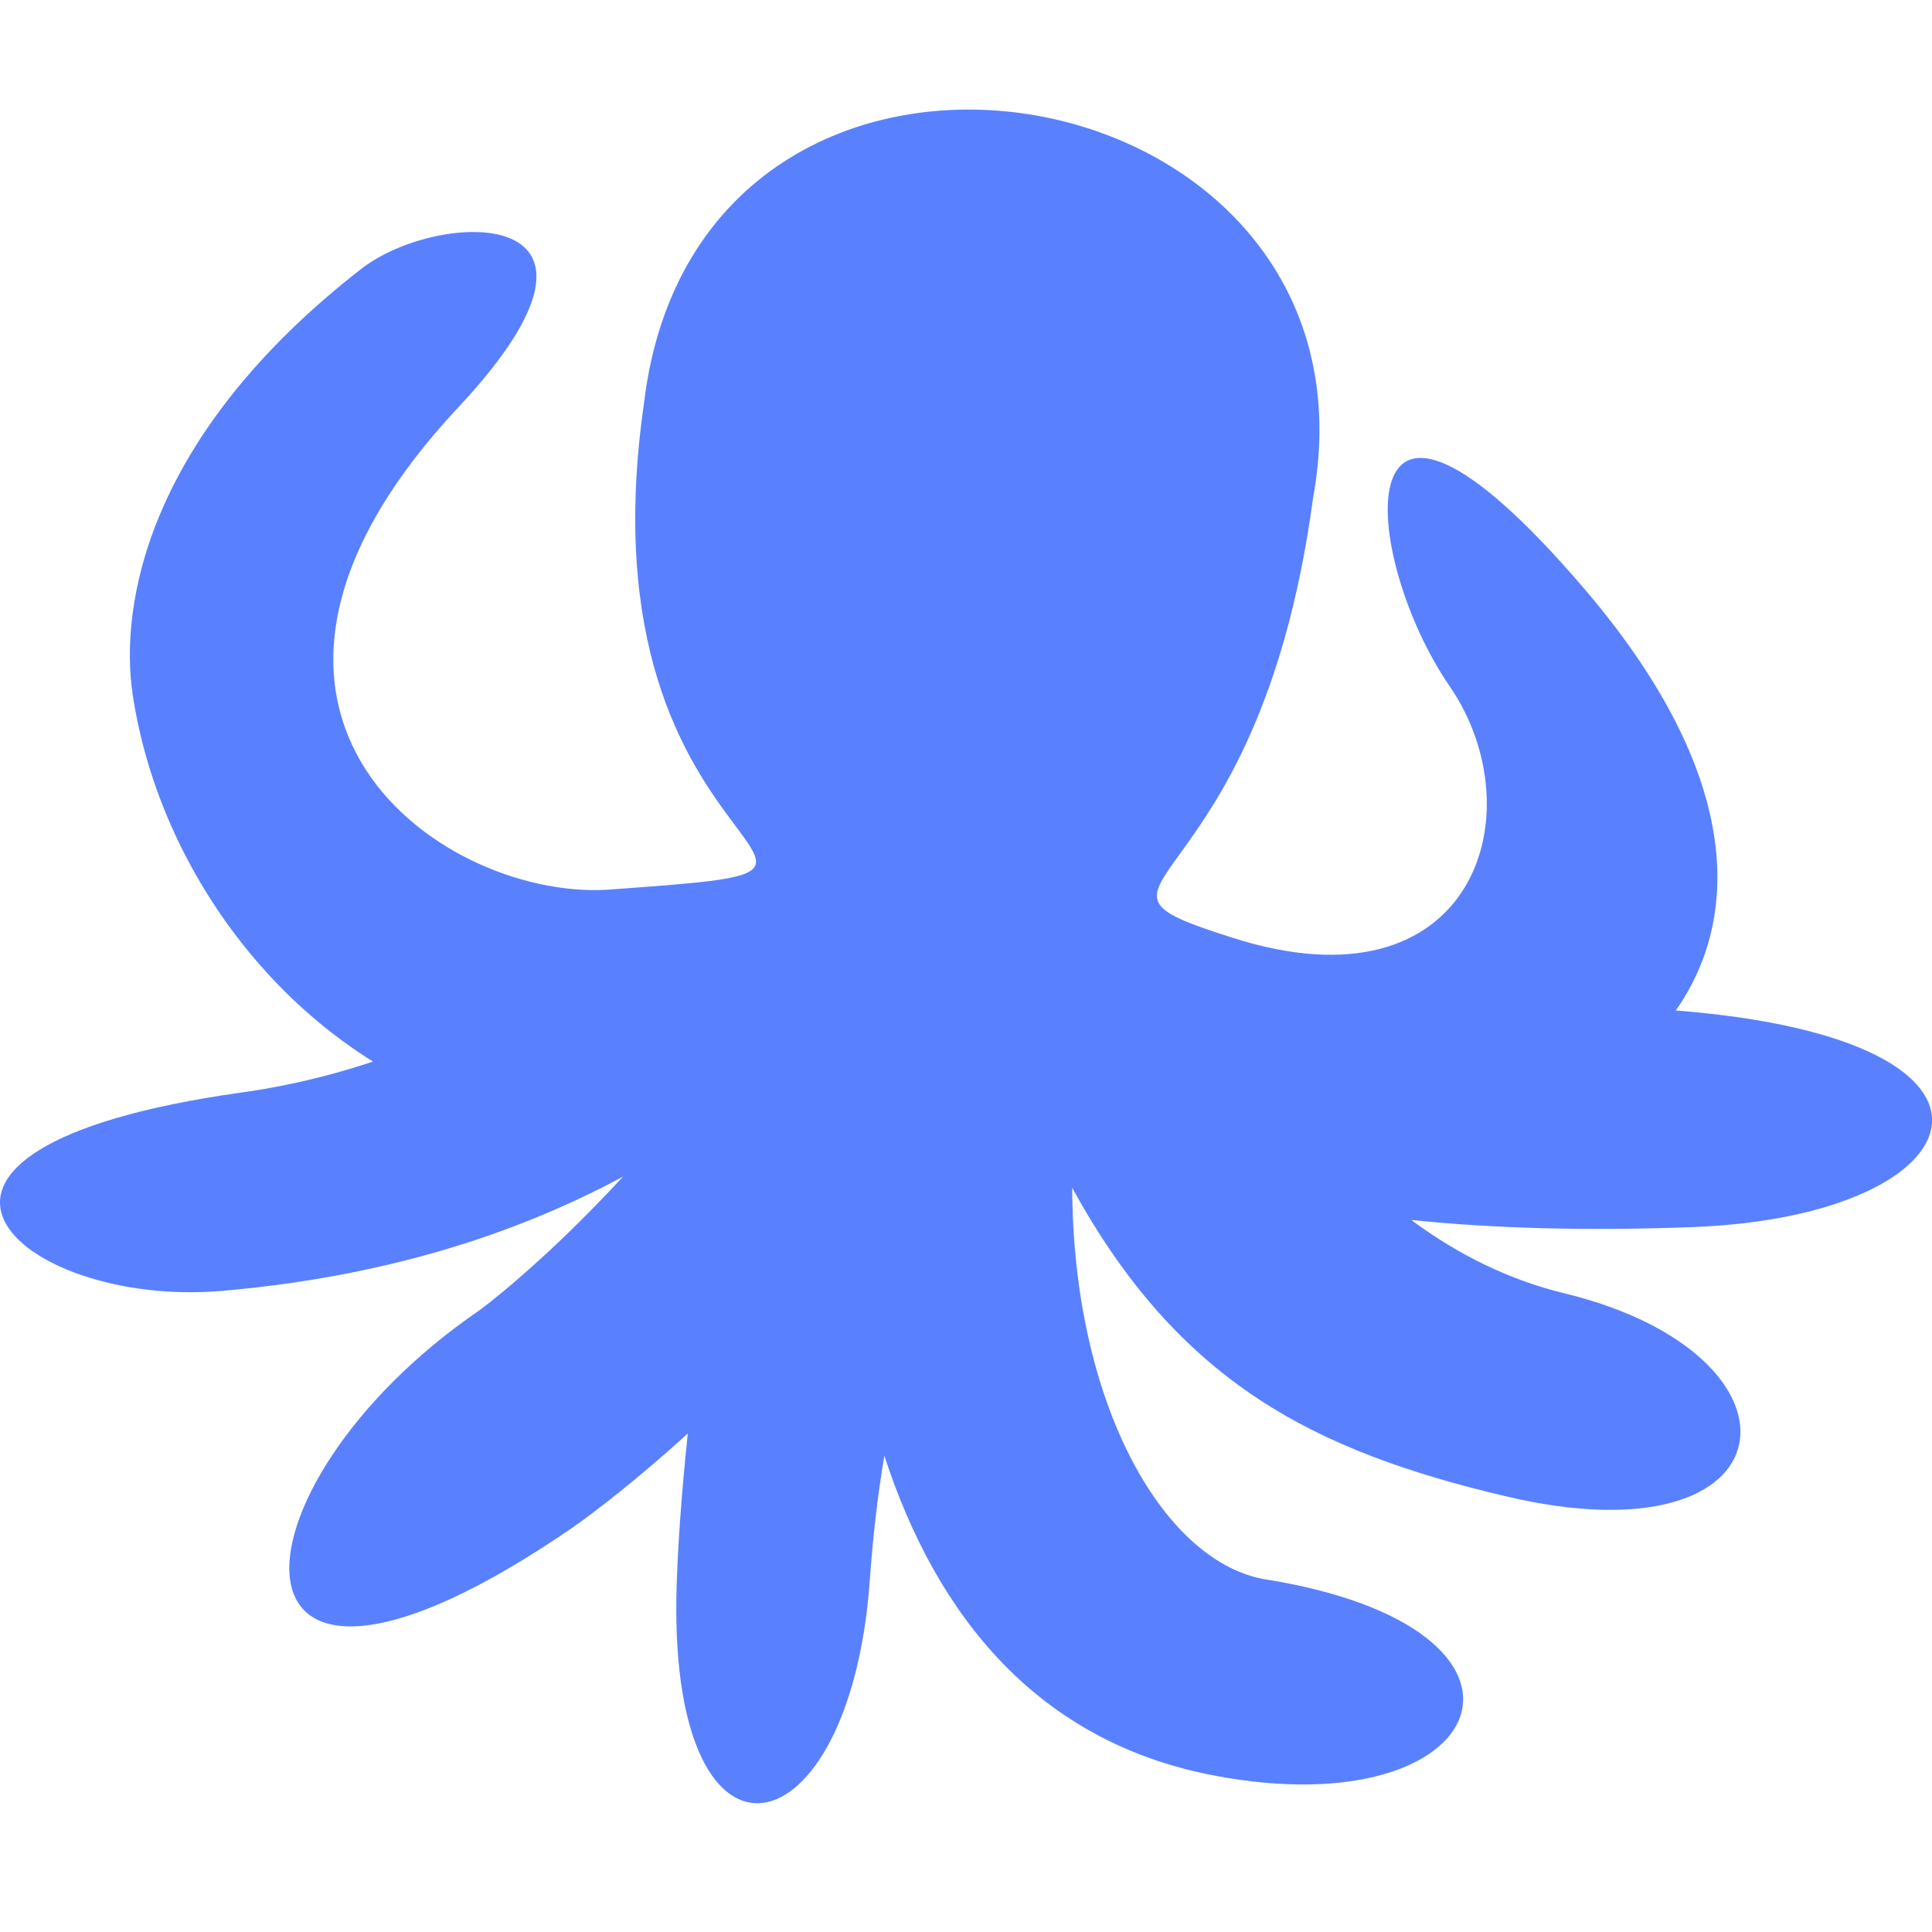 <?xml version="1.0" encoding="UTF-8" standalone="no"?>
<svg
   xmlns:dc="http://purl.org/dc/elements/1.1/"
   xmlns:cc="http://creativecommons.org/ns#"
   xmlns:rdf="http://www.w3.org/1999/02/22-rdf-syntax-ns#"
   xmlns:svg="http://www.w3.org/2000/svg"
   xmlns="http://www.w3.org/2000/svg"
   id="svg3357"
   viewBox="0 0 30 30"
   enable-background="new 0 0 341.33 341.33"
   version="1.1"
   width="30"
   height="30"
   xml:space="preserve"><defs
     id="defs3365" /><path
     style="fill:#5981ff;fill-opacity:1;stroke-width:0.2;stroke-linejoin:round"
     id="path3361"
     d="m 26.023,15.689 c 1.099,-1.574 0.899,-3.838 -1.431,-6.557 -3.785,-4.42 -3.479,-0.509 -2.083,1.522 1.353,1.97 0.373,5.111 -3.385,3.903 -2.877,-0.914 0.398,-0.391 1.264,-6.817 1.249,-6.773 -9.532,-8.638 -10.388,-1.48 -1.076,7.454 4.748,7.175 -0.457,7.547 -2.603,0.247 -6.892,-2.705 -2.427,-7.481 2.971,-3.178 -0.295,-3.093 -1.505,-2.152 -3.33,2.59 -3.762,5.222 -3.549,6.622 0.237,1.56 0.972,3.085 2.07,4.295 0.5,0.551 1.061,1.02 1.66,1.393 -0.94,0.313 -1.684,0.43 -2.038,0.48 -6.266,0.878 -3.485,3.353 -0.312,3.081 2.462,-0.212 4.518,-0.852 6.233,-1.775 -1.274,1.38 -2.226,2.074 -2.24,2.083 -4.029,2.761 -4.265,7.297 1.456,3.367 0.05,-0.034 0.772,-0.537 1.789,-1.46 -0.103,0.984 -0.165,1.881 -0.177,2.529 -0.079,4.606 2.693,4.018 3.002,-0.235 0.048,-0.665 0.113,-1.267 0.227,-1.949 0.811,2.489 2.376,4.436 5.103,4.962 4.368,0.842 5.625,-2.291 0.77,-3.05 -1.572,-0.31 -2.942,-2.756 -2.956,-6.073 1.668,3.046 3.785,4.092 6.722,4.788 4.513,1.071 4.876,-2.189 0.922,-3.149 -0.847,-0.206 -1.646,-0.594 -2.378,-1.139 1.261,0.13 2.71,0.173 4.375,0.11 4.48,-0.171 5.491,-2.912 -0.266,-3.363 z" /></svg>